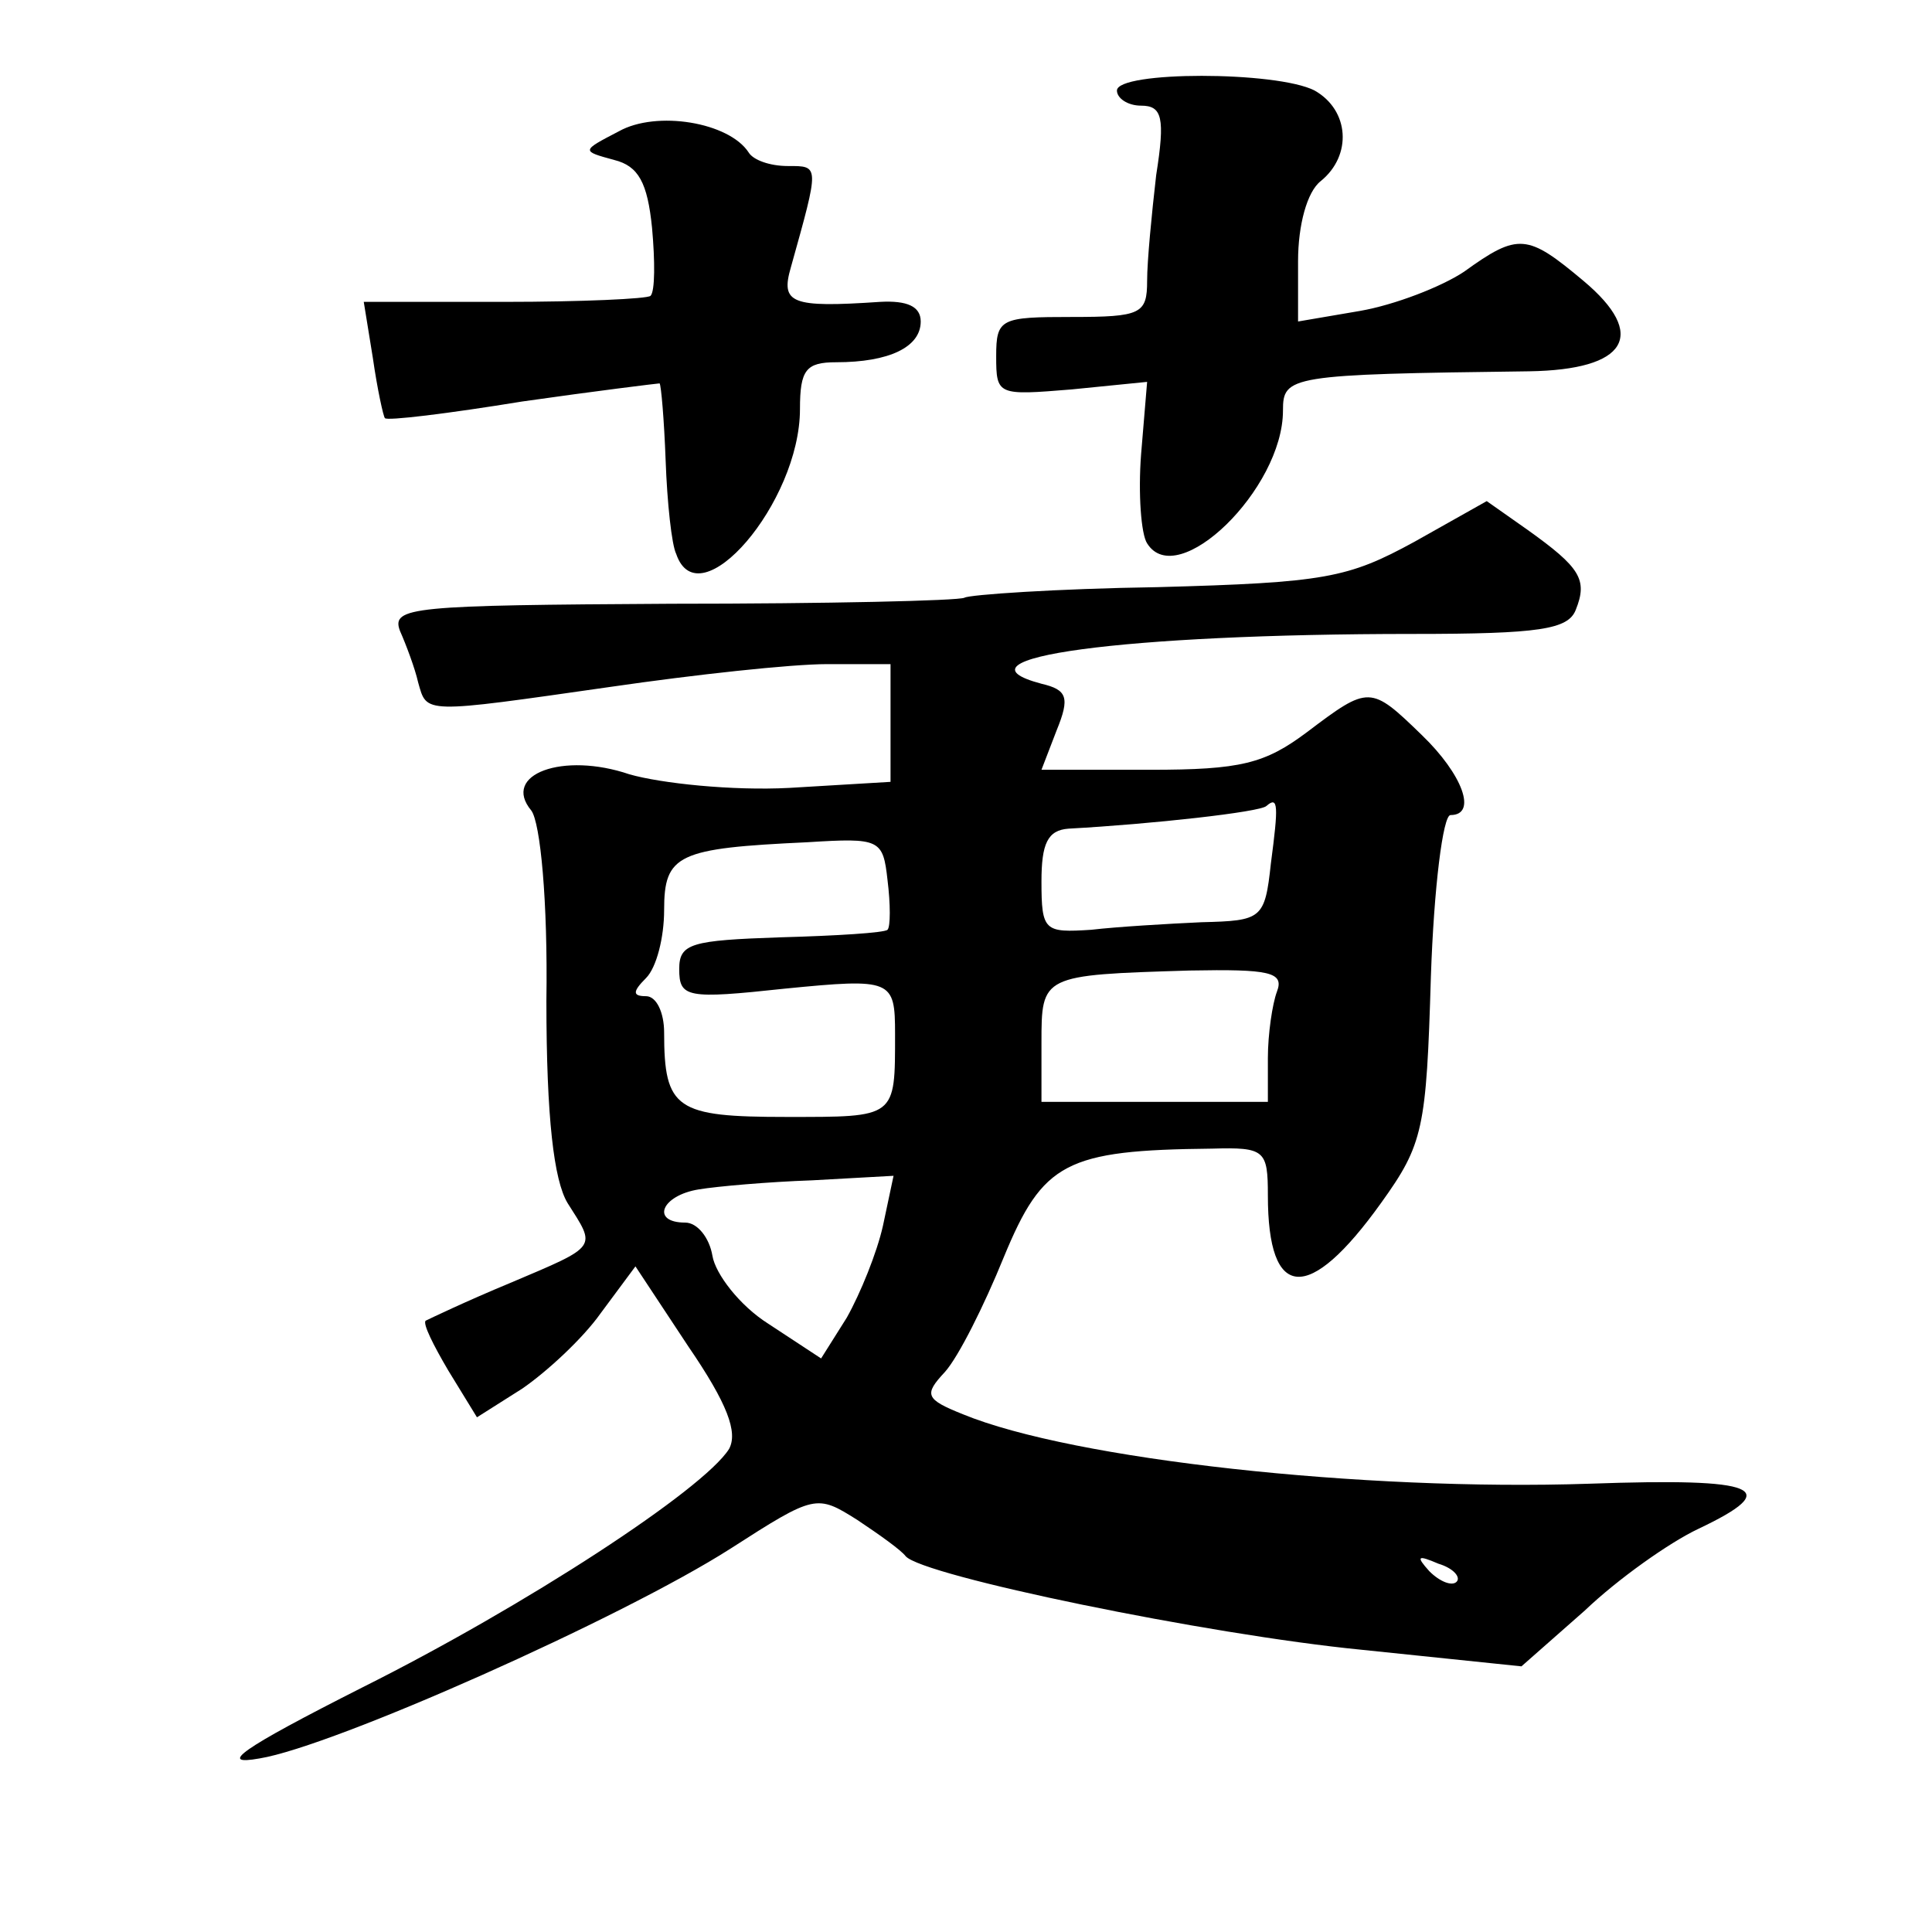 <?xml version="1.0" standalone="no"?>
<!DOCTYPE svg PUBLIC "-//W3C//DTD SVG 20010904//EN"
 "http://www.w3.org/TR/2001/REC-SVG-20010904/DTD/svg10.dtd">
<svg version="1.0" xmlns="http://www.w3.org/2000/svg"
 width="128pt" height="128pt" viewBox="0 0 128 128"
 preserveAspectRatio="xMidYMid meet">
<g transform="translate(0,128) scale(0.1,-0.1)"
fill="#0" stroke="none">
<path d="M740 1220 c0 -5 7 -10 16 -10 14 0 16 -8 10 -46 -3 -26 -6 -57 -6 -70
0 -22 -4 -24 -50 -24 -47 0 -50 -1 -50 -26 0 -26 1 -26 50 -22 l50 5 -4 -48 c-2
-26 0 -53 4 -59 20 -32 90 36 90 88 0 23 4 24 163 26 65 1 79 24 36 60 -37 31 -43
32 -79 6 -15 -10 -46 -22 -69 -26 l-41 -7 0 40 c0 24 6 46 15 53 21 17 19 47 -4
60 -25 13 -131 13 -131 0z M410 1193 c-25 -13 -25 -13 -3 -19 16 -4 22 -15 25 -45
2 -22 2 -42 -1 -45 -2 -2 -46 -4 -97 -4 l-93 0 6 -37 c3 -21 7 -39 8 -40 1 -2 42
3 91 11 49 7 90 12 91 12 1 -1 3 -24 4 -51 1 -28 4 -56 7 -62 15 -44 82 34 82 96
0 26 4 31 24 31 35 0 56 10 56 27 0 10 -9 14 -27 13 -59 -4 -66 -1 -59 23 19 68
19 67 -2 67 -12 0 -23 4 -26 9 -13 20 -61 28 -86 14z M937 921 c-44 -24 -59 -27
-170 -30 -67 -1 -125 -5 -128 -7 -4 -2 -91 -4 -194 -4 -172 -1 -186 -2 -180 -18
4 -9 10 -25 12 -34 6 -21 2 -21 128 -3 55 8 119 15 143 15 l42 0 0 -39 0 -39 -67
-4 c-38 -2 -85 3 -106 9 -44 15 -85 0 -65 -24 6 -8 11 -60 10 -126 0 -78 5 -119
14 -134 19 -30 21 -28 -38 -53 -29 -12 -54 -24 -56 -25 -2 -2 5 -16 15 -33 l19
-31 30 19 c16 11 40 33 52 50 l23 31 35 -53 c26 -38 33 -57 27 -68 -17 -27 -135
-104 -243 -158 -81 -41 -96 -52 -68 -47 49 8 240 93 312 139 56 36 57 36 84 19
15 -10 29 -20 32 -24 11 -13 200 -52 302 -62 l106 -11 42 37 c22 21 56 45 75 54
57 27 41 34 -72 30 -150 -5 -342 16 -415 46 -25 10 -26 13 -12 28 9 10 26 44 39
76 26 63 41 71 138 72 35 1 37 -1 37 -31 0 -70 27 -72 75 -5 28 39 30 49 33 150
2 59 8 107 13 107 18 0 8 27 -19 53 -34 33 -35 33 -76 2 -28 -21 -44 -25 -104 -25
l-72 0 10 26 c9 22 7 27 -10 31 -64 17 54 33 246 33 84 0 103 3 108 16 8 20 3 28
-32 53 l-27 19 -48 -27z m-95 -213 c-4 -37 -6 -38 -46 -39 -22 -1 -56 -3 -73 -5
-31 -2 -33 -1 -33 32 0 25 4 34 18 35 55 3 127 11 131 15 8 7 8 0 3 -38z m-254
-44 c-2 -2 -34 -4 -71 -5 -59 -2 -67 -4 -67 -21 0 -19 5 -20 70 -13 71 7 73 6 73
-30 0 -56 1 -55 -72 -55 -73 0 -81 5 -81 56 0 13 -5 24 -12 24 -9 0 -9 3 0 12 7
7 12 27 12 45 0 37 9 41 95 45 48 3 50 2 53 -25 2 -16 2 -31 0 -33z m258 -41 c-3
-8 -6 -28 -6 -44 l0 -29 -75 0 -75 0 0 39 c0 45 0 45 98 48 53 1 63 -1 58 -14z
m-261 -155 c-4 -18 -15 -45 -24 -61 l-17 -27 -35 23 c-19 12 -35 33 -37 45 -2 12
-10 22 -18 22 -23 0 -16 18 9 22 12 2 46 5 75 6 l54 3 -7 -33z m380 -236 c-3 -3
-11 0 -18 7 -9 10 -8 11 6 5 10 -3 15 -9 12 -12z"/>
</g>
</svg>
